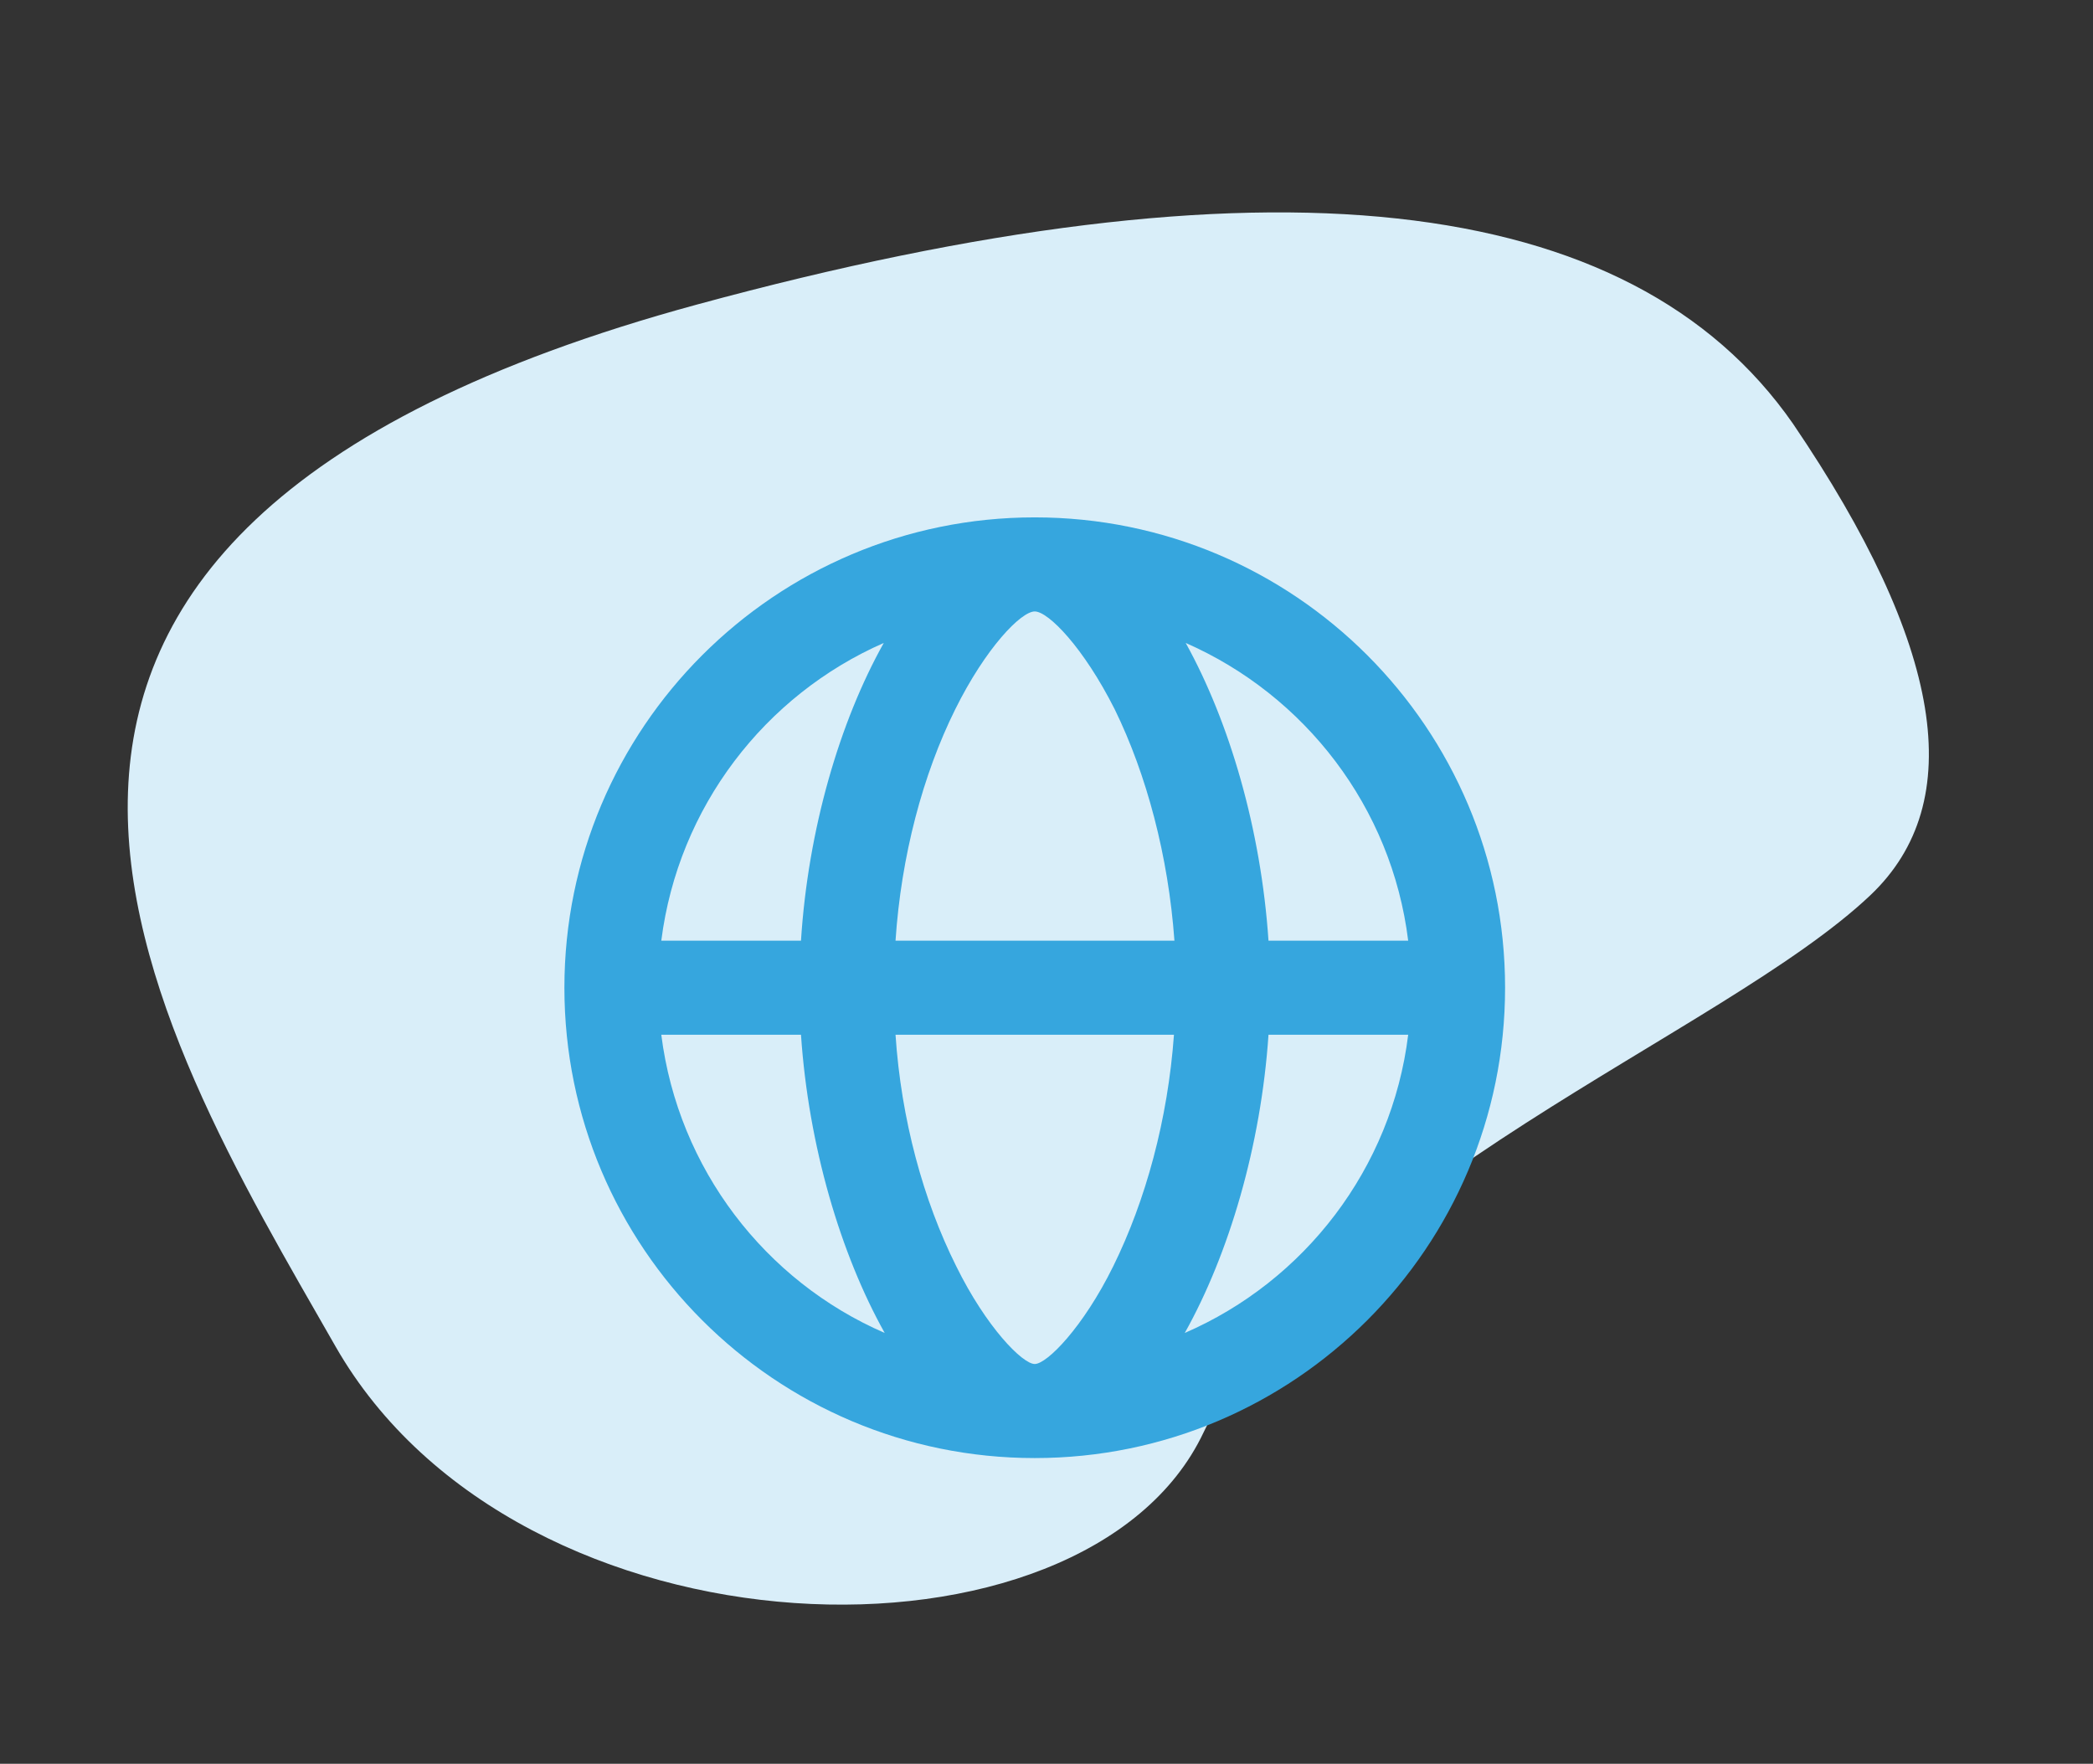 <?xml version="1.0" encoding="UTF-8"?> <svg xmlns="http://www.w3.org/2000/svg" width="89" height="75" viewBox="0 0 89 75" fill="none"><rect x="0" y="0" width="89" height="75" fill="#333333" stroke="none"/> <path d="M76.246 18.022C82.626 27.422 83.72 34.105 79.528 38.072C73.239 44.022 56.164 50.36 51.176 60.915C46.188 71.469 22.078 70.913 14.265 57.25C6.453 43.587 -6.577 22.796 29.648 12.947C53.798 6.381 69.331 8.073 76.246 18.022L76.246 18.022Z" fill="#D9EEF9"></path> <path d="M40.62 30.16C39.24 32.94 38.32 36.4 38.08 40H49.94C49.68 36.4 48.76 32.94 47.4 30.16C46.08 27.54 44.58 26 44 26C43.42 26 41.92 27.54 40.62 30.16ZM40.66 53.84C41.94 56.44 43.48 58 44 58C44.52 58 46.06 56.44 47.34 53.84C48.72 51.04 49.66 47.6 49.92 44H38.08C38.32 47.6 39.26 51.04 40.66 53.84ZM50.38 56.68C55.46 54.48 59.18 49.7 59.88 44H53.94C53.62 48.72 52.26 53.32 50.38 56.68ZM59.88 40C59.18 34.32 55.48 29.56 50.42 27.34C52.28 30.7 53.62 35.26 53.94 40H59.88ZM28.12 40H34.06C34.36 35.28 35.7 30.7 37.58 27.34C32.52 29.56 28.84 34.32 28.12 40ZM28.12 44C28.84 49.7 32.54 54.48 37.62 56.68C35.74 53.32 34.38 48.72 34.06 44H28.12ZM44 62C32.96 62 24 53.04 24 42C24 30.96 32.96 22 44 22C55.04 22 64 30.96 64 42C64 53.04 55.04 62 44 62Z" fill="#36A6DE"></path> </svg> 